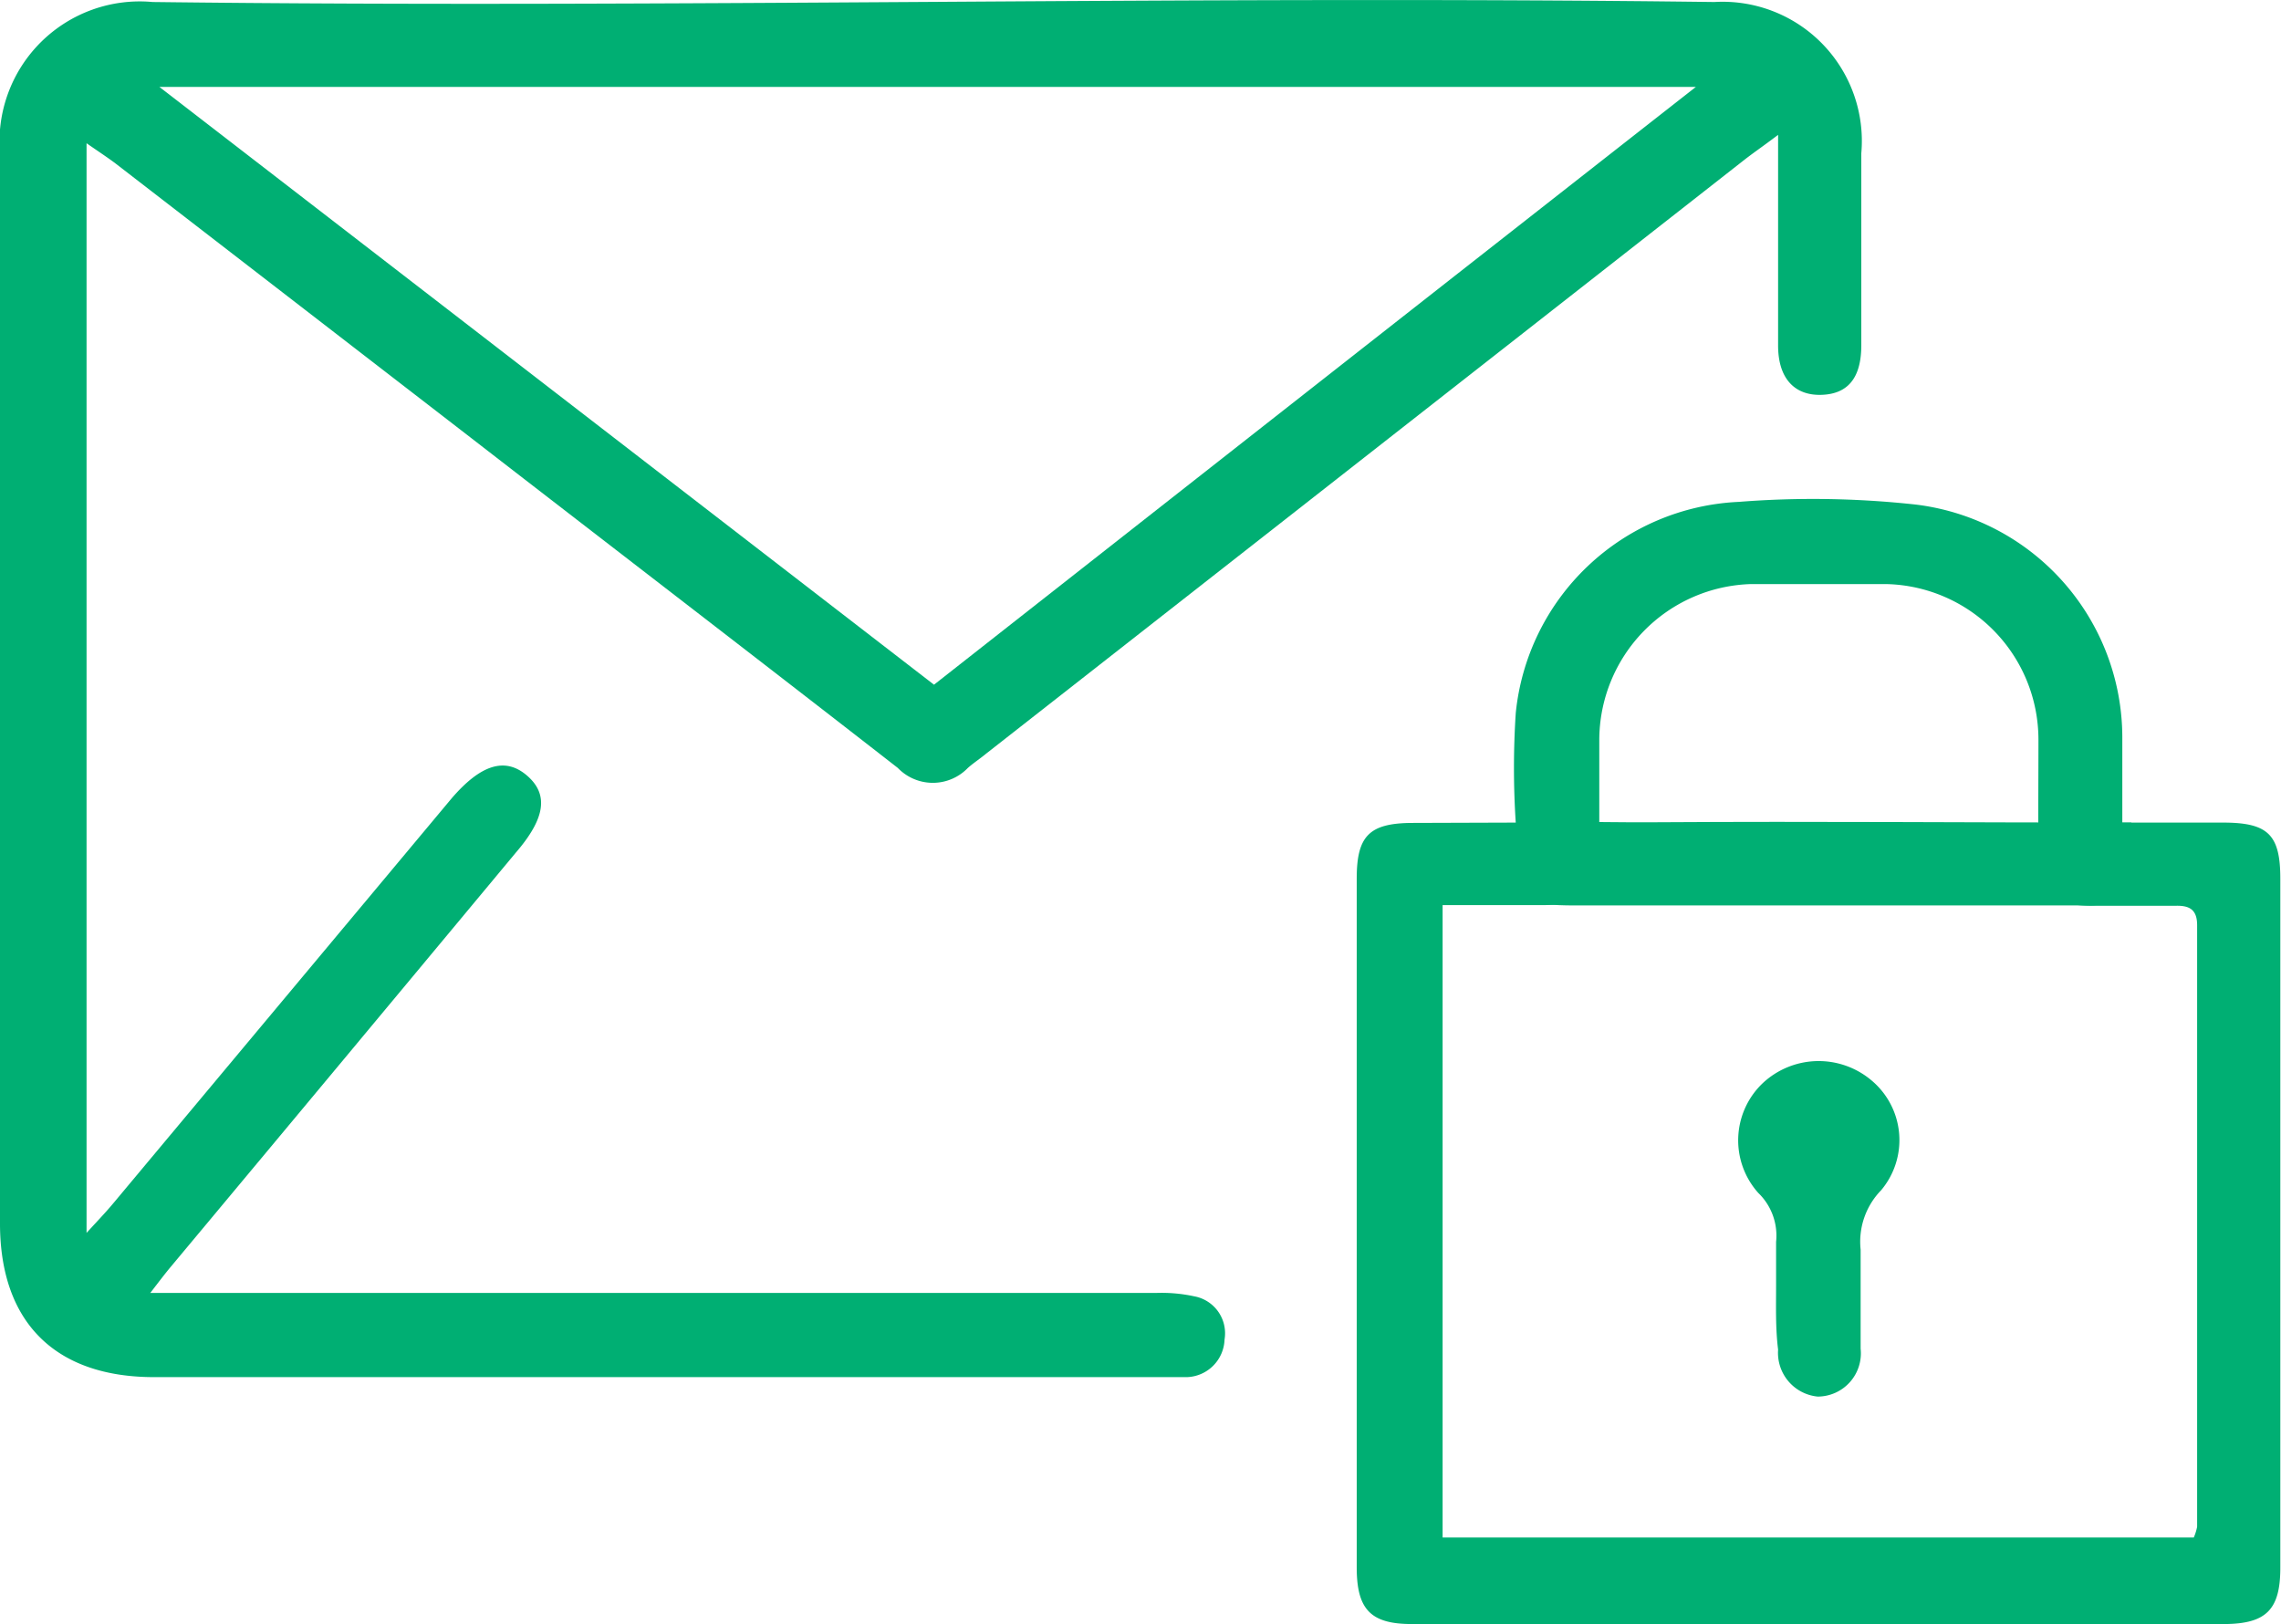 <svg id="Layer_1" data-name="Layer 1" xmlns="http://www.w3.org/2000/svg" viewBox="0 0 67.99 48.41"><defs><style>.cls-1{fill:#00af73;}.cls-2{fill:#00af73;}</style></defs><path class="cls-1" d="M53,15.61c-.45.34-.73.53-1,.74L29.4,34.05c-.18.15-.38.28-.55.43a1.45,1.45,0,0,1-2.09,0c-4.24-3.3-8.5-6.57-12.75-9.86L3.44,16.46c-.24-.18-.5-.35-.86-.6V48.34c.33-.36.56-.6.77-.85l10.11-12.1c.86-1,1.59-1.25,2.25-.68S16.24,36,15.38,37Q10.24,43.18,5.1,49.34c-.16.19-.32.4-.62.79h30a4.59,4.59,0,0,1,1.11.1,1.12,1.12,0,0,1,.91,1.29,1.16,1.16,0,0,1-1.12,1.12c-.23,0-.46,0-.69,0H4.62C1.64,52.65,0,51,0,48.06V16.17a4.18,4.18,0,0,1,4.55-4.52c15.52.19,31-.2,46.55,0a4.15,4.15,0,0,1,4.38,4.51v5.72c0,1-.42,1.46-1.2,1.48S53,22.88,53,21.89C53,19.87,53,17.85,53,15.61ZM27.84,32c7.55-5.93,15.05-11.82,22.71-17.82H4.75Z" transform="translate(0 -11.59)"/><path class="cls-2" d="M45.18,36.11a25.11,25.11,0,0,1,0-3.26,7,7,0,0,1,6.65-6.3,28.12,28.12,0,0,1,5.27.08,7,7,0,0,1,6.16,6.92c0,.81,0,1.61,0,2.56h3c1.35,0,1.71.36,1.71,1.68q0,10.26,0,20.53c0,1.24-.41,1.67-1.65,1.68H42.08c-1.23,0-1.64-.44-1.64-1.69q0-10.26,0-20.53c0-1.27.37-1.65,1.64-1.66ZM65.39,57.42a1.51,1.51,0,0,0,.1-.32q0-9,0-17.93c0-.47-.23-.59-.64-.58-.84,0-1.68,0-2.52,0-1.14,0-1.56-.43-1.57-1.57s0-2.25,0-3.38A4.64,4.64,0,0,0,56.2,29c-1.32,0-2.65,0-4,0a4.66,4.66,0,0,0-4.53,4.65c0,1.1,0,2.2,0,3.29s-.43,1.62-1.62,1.63H43V57.42Z" transform="translate(0 -11.59)"/><path class="cls-2" d="M52.94,49.91c0-.43,0-.87,0-1.3a1.77,1.77,0,0,0-.53-1.46,2.35,2.35,0,0,1,.14-3.28,2.44,2.44,0,0,1,3.24-.07,2.32,2.32,0,0,1,.28,3.27,2.2,2.2,0,0,0-.61,1.77c0,1,0,2,0,2.95a1.29,1.29,0,0,1-1.28,1.43A1.31,1.31,0,0,1,53,51.82C52.92,51.18,52.94,50.55,52.94,49.91Z" transform="translate(0 -11.59)"/><path class="cls-2" d="M63.53,36.11v2.37c-.47,0-.87.1-1.28.1-5.11,0-10.21,0-15.32,0-1.31,0-1.82-.17-1.79-.7.1-2.19-.53-1.75,4.26-1.78S58.7,36.11,63.53,36.11Z" transform="translate(0 -11.59)"/></svg>